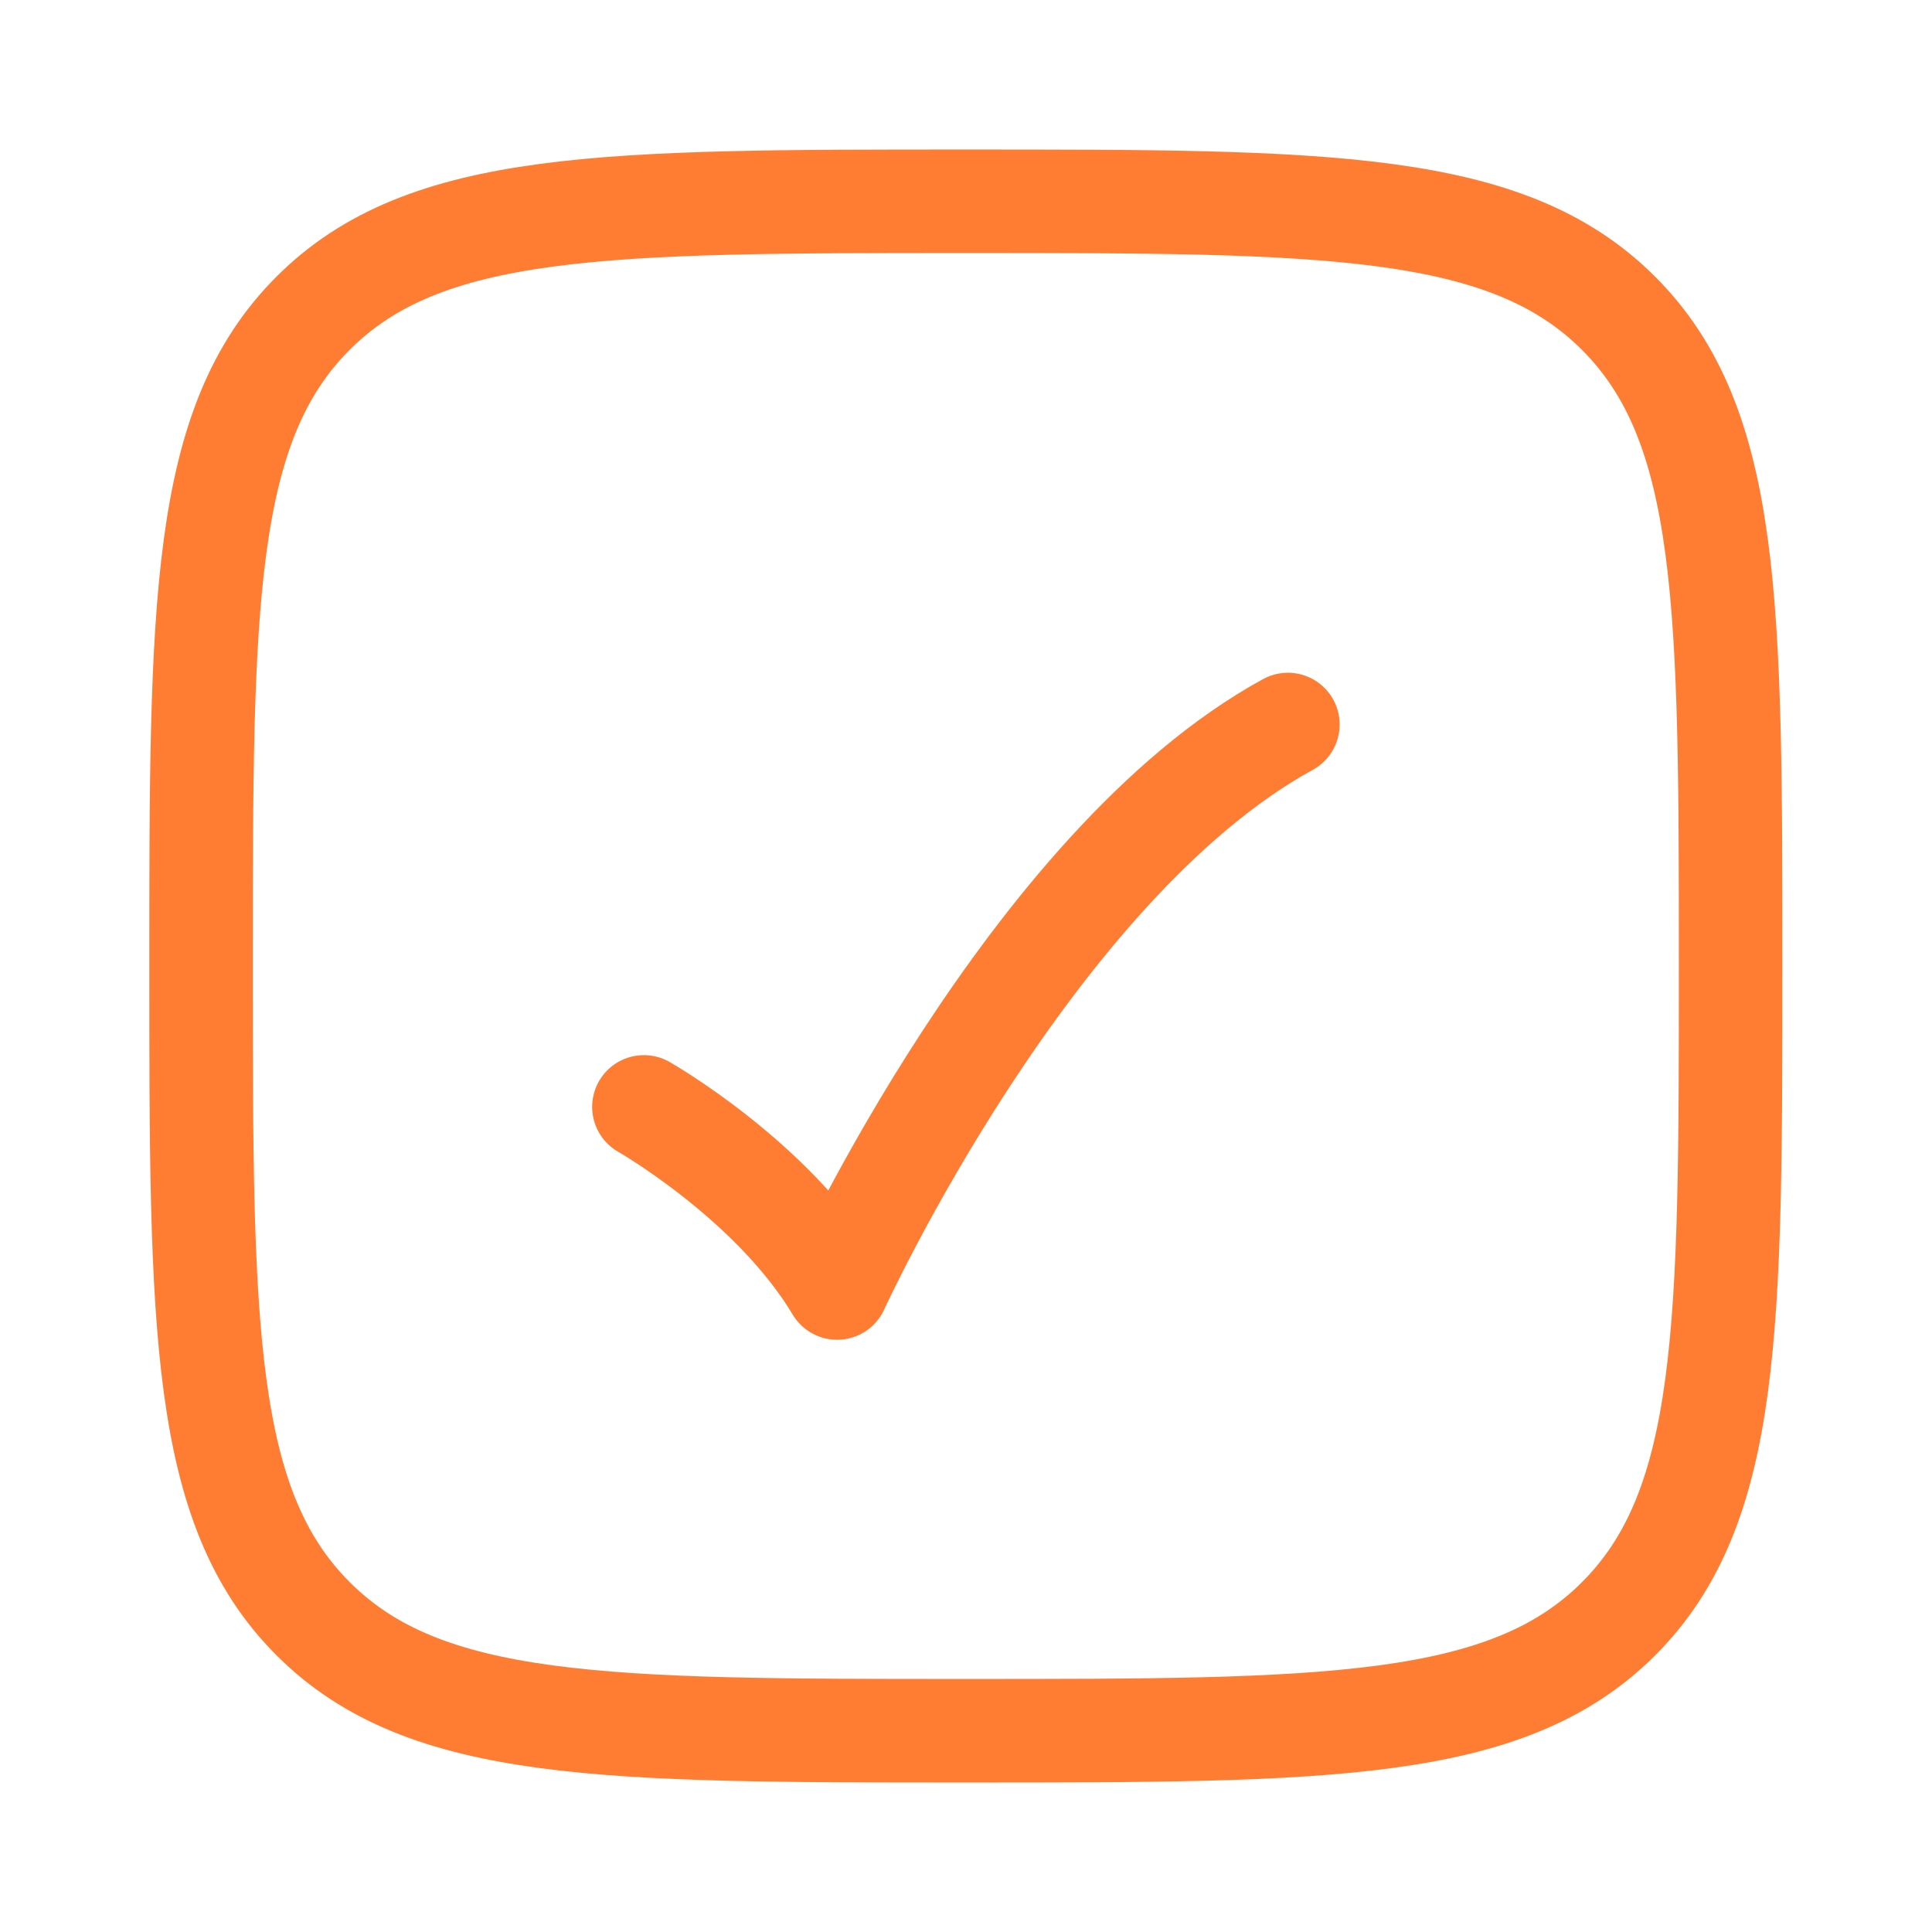 <svg xmlns="http://www.w3.org/2000/svg" width="28" height="28" fill="none"><path stroke="#FF7C33" stroke-width="1.5" d="M2.914 14c0-5.225 0-7.837 1.623-9.46 1.623-1.623 4.236-1.623 9.46-1.623 5.225 0 7.837 0 9.46 1.623 1.624 1.623 1.624 4.235 1.624 9.46 0 5.225 0 7.837-1.623 9.46-1.623 1.623-4.236 1.623-9.46 1.623-5.225 0-7.838 0-9.46-1.623-1.624-1.623-1.624-4.235-1.624-9.46Z"/><path stroke="#FF7C33" stroke-linecap="round" stroke-linejoin="round" stroke-width="1.5" d="M9.332 16.042s1.867 1.064 2.8 2.625c0 0 2.8-6.125 6.533-8.167"/></svg>